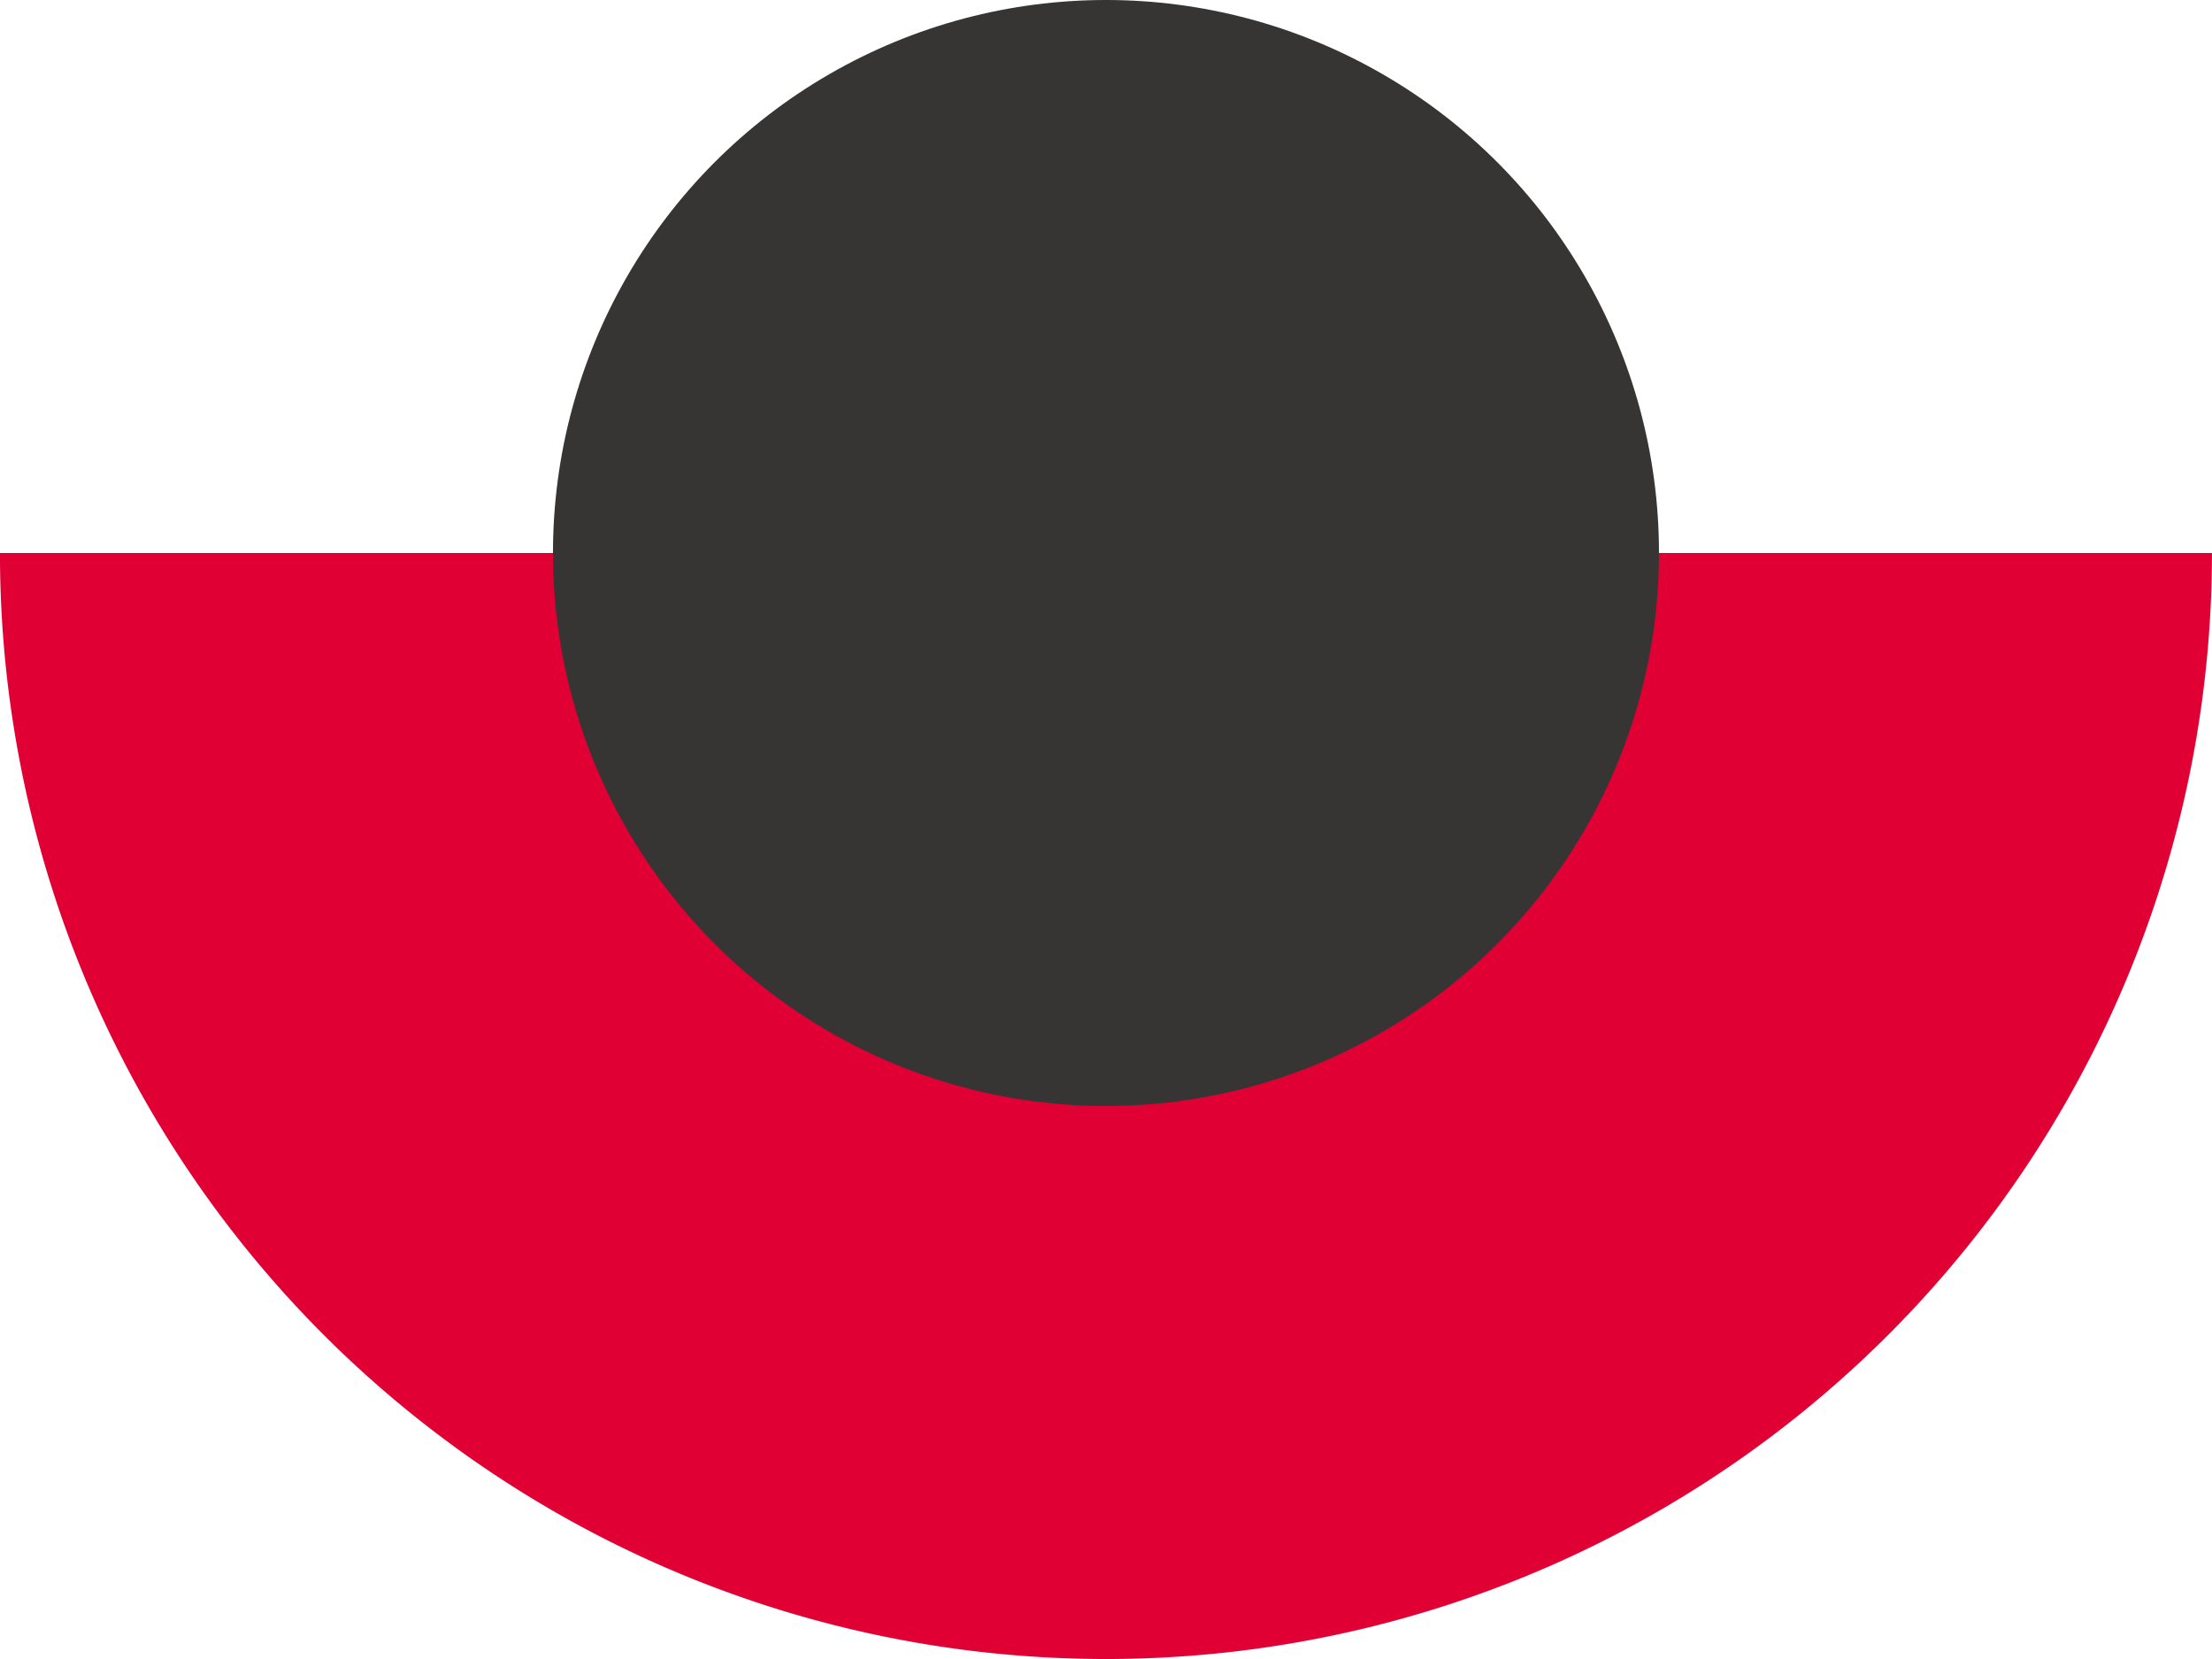 <svg xmlns="http://www.w3.org/2000/svg" width="56.387" height="42.29" viewBox="0 0 56.387 42.29">
  <g id="Grupo_107" data-name="Grupo 107" transform="translate(-935.458 -4675.923)">
    <path id="Trazado_14" data-name="Trazado 14" d="M732.813,1041.637a28.193,28.193,0,0,1-56.387,0Z" transform="translate(259.031 3648.383)" fill="#e00034"/>
    <circle id="Elipse_17" data-name="Elipse 17" cx="14.097" cy="14.097" r="14.097" transform="translate(949.554 4675.923)" fill="#363534"/>
  </g>
</svg>
